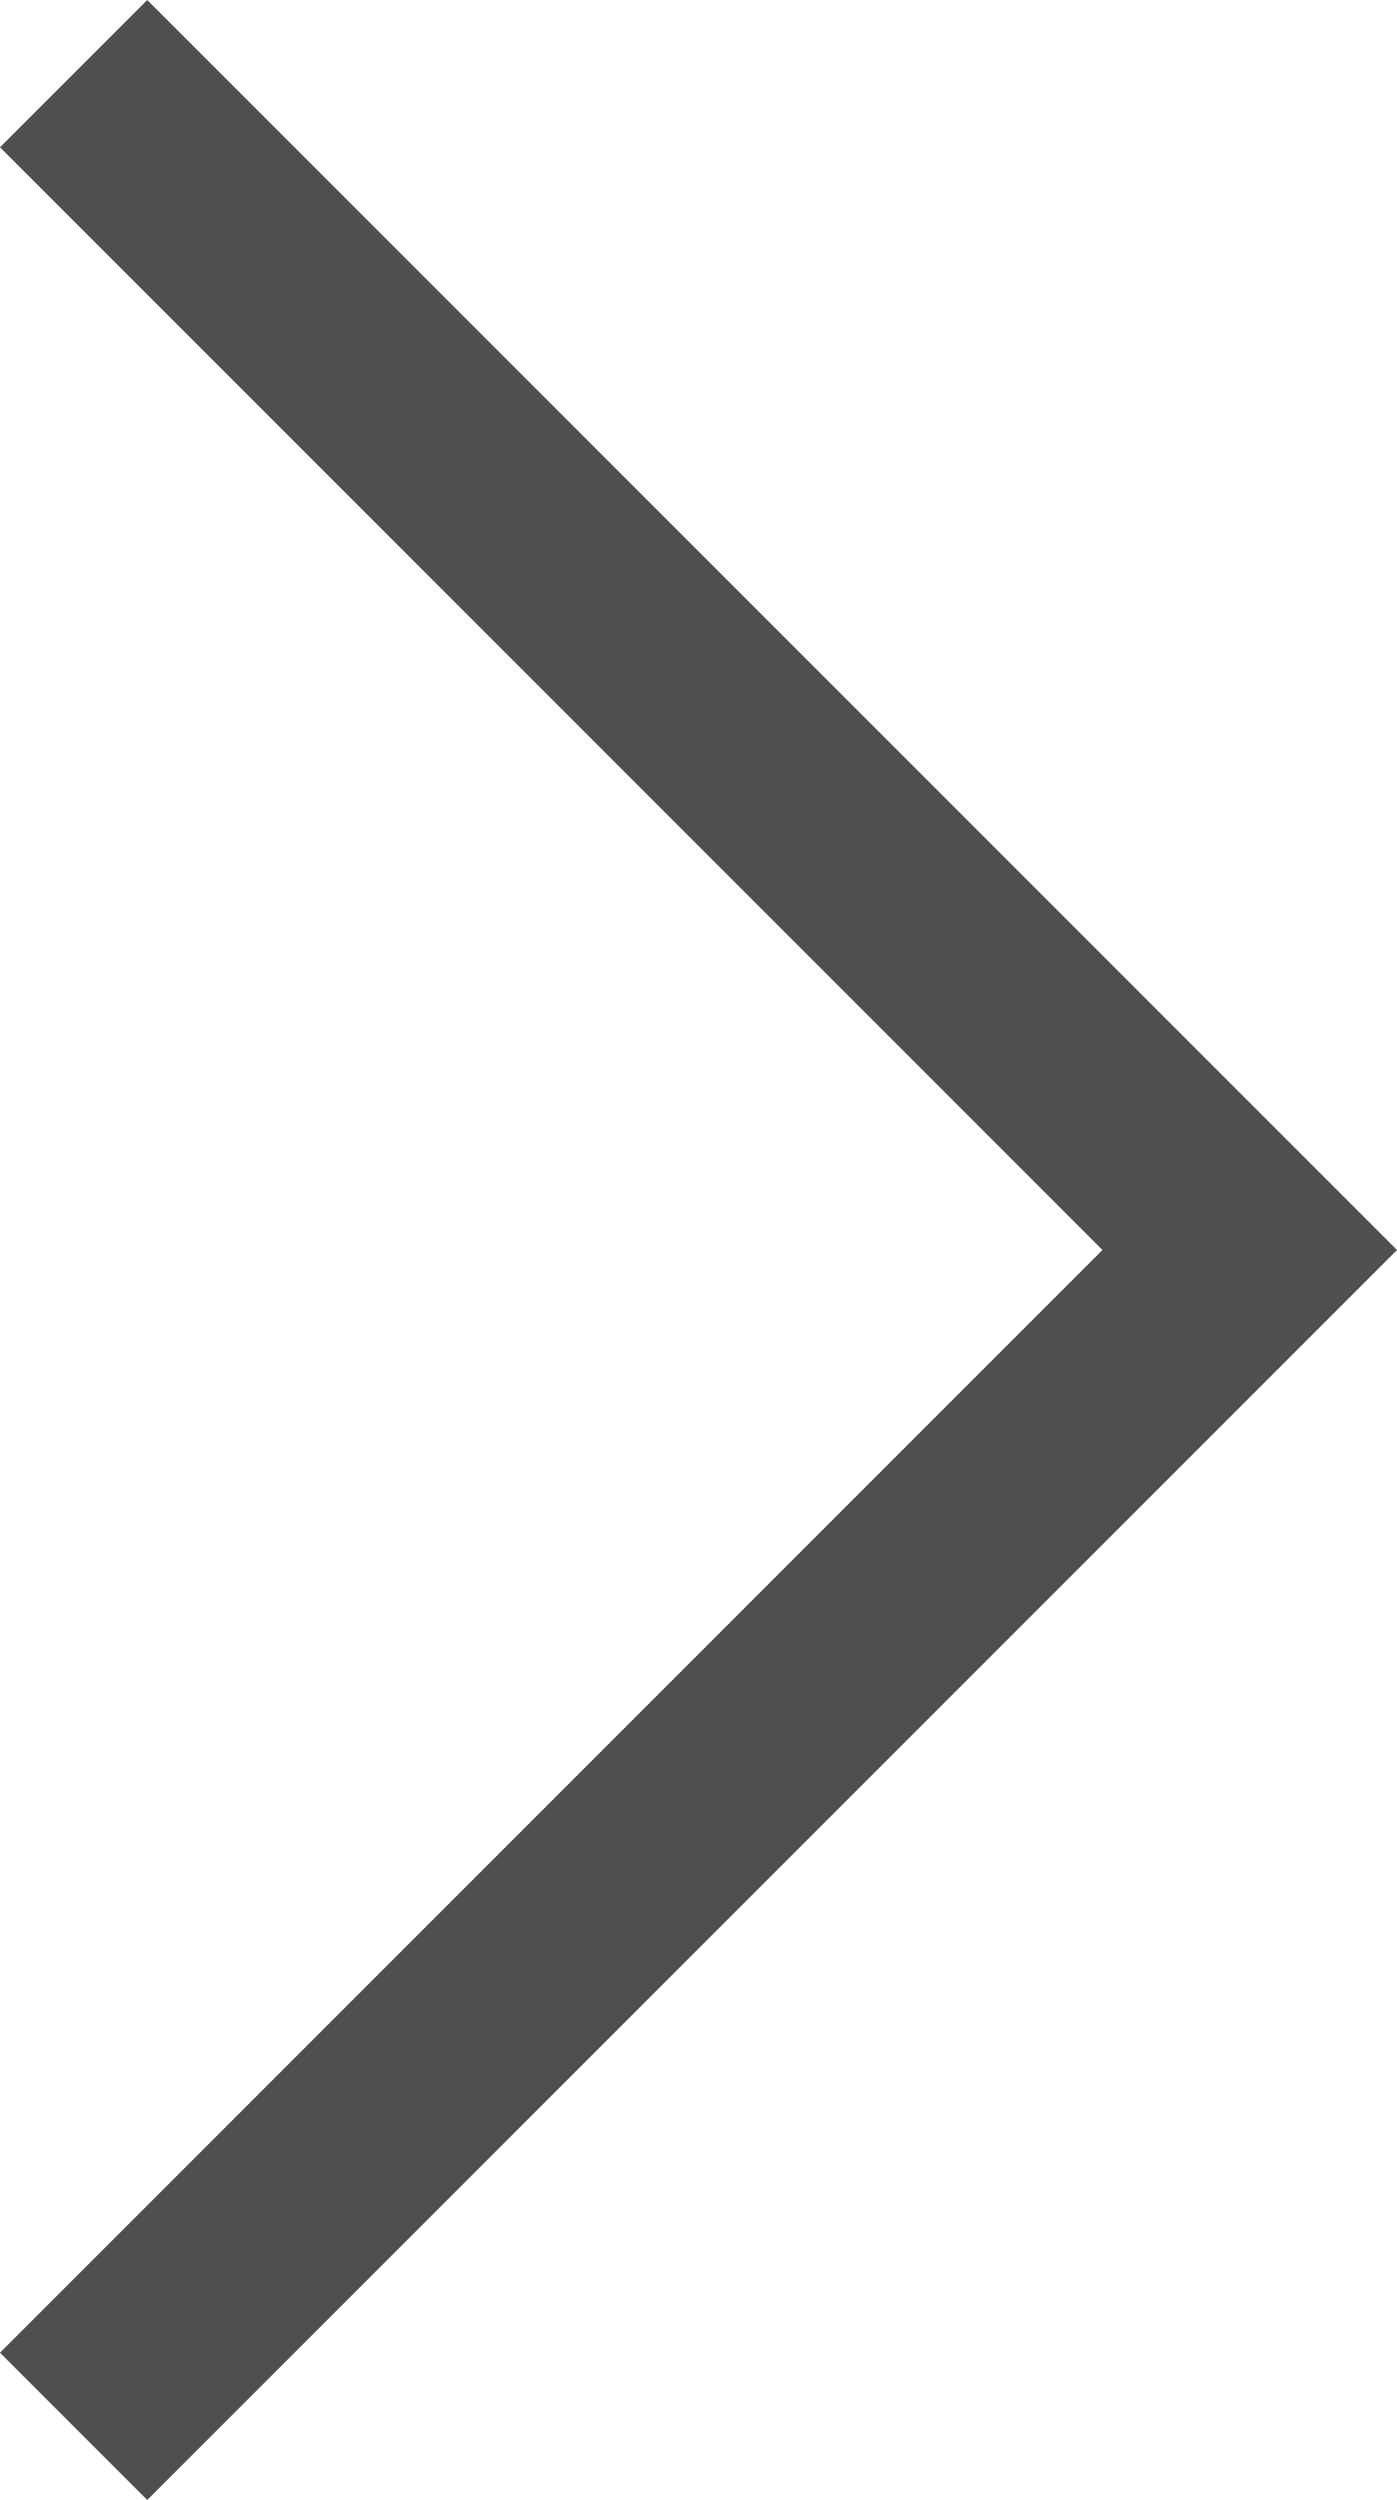 <svg xmlns="http://www.w3.org/2000/svg" width="13.414" height="24" viewBox="0 0 13.414 24" style="transform: rotate(180deg);">
  <path id="close" d="M1.414,0,0,1.414,10.586,12,0,22.586,1.414,24l12-12Z" fill="#4f4f4f"/>
</svg>